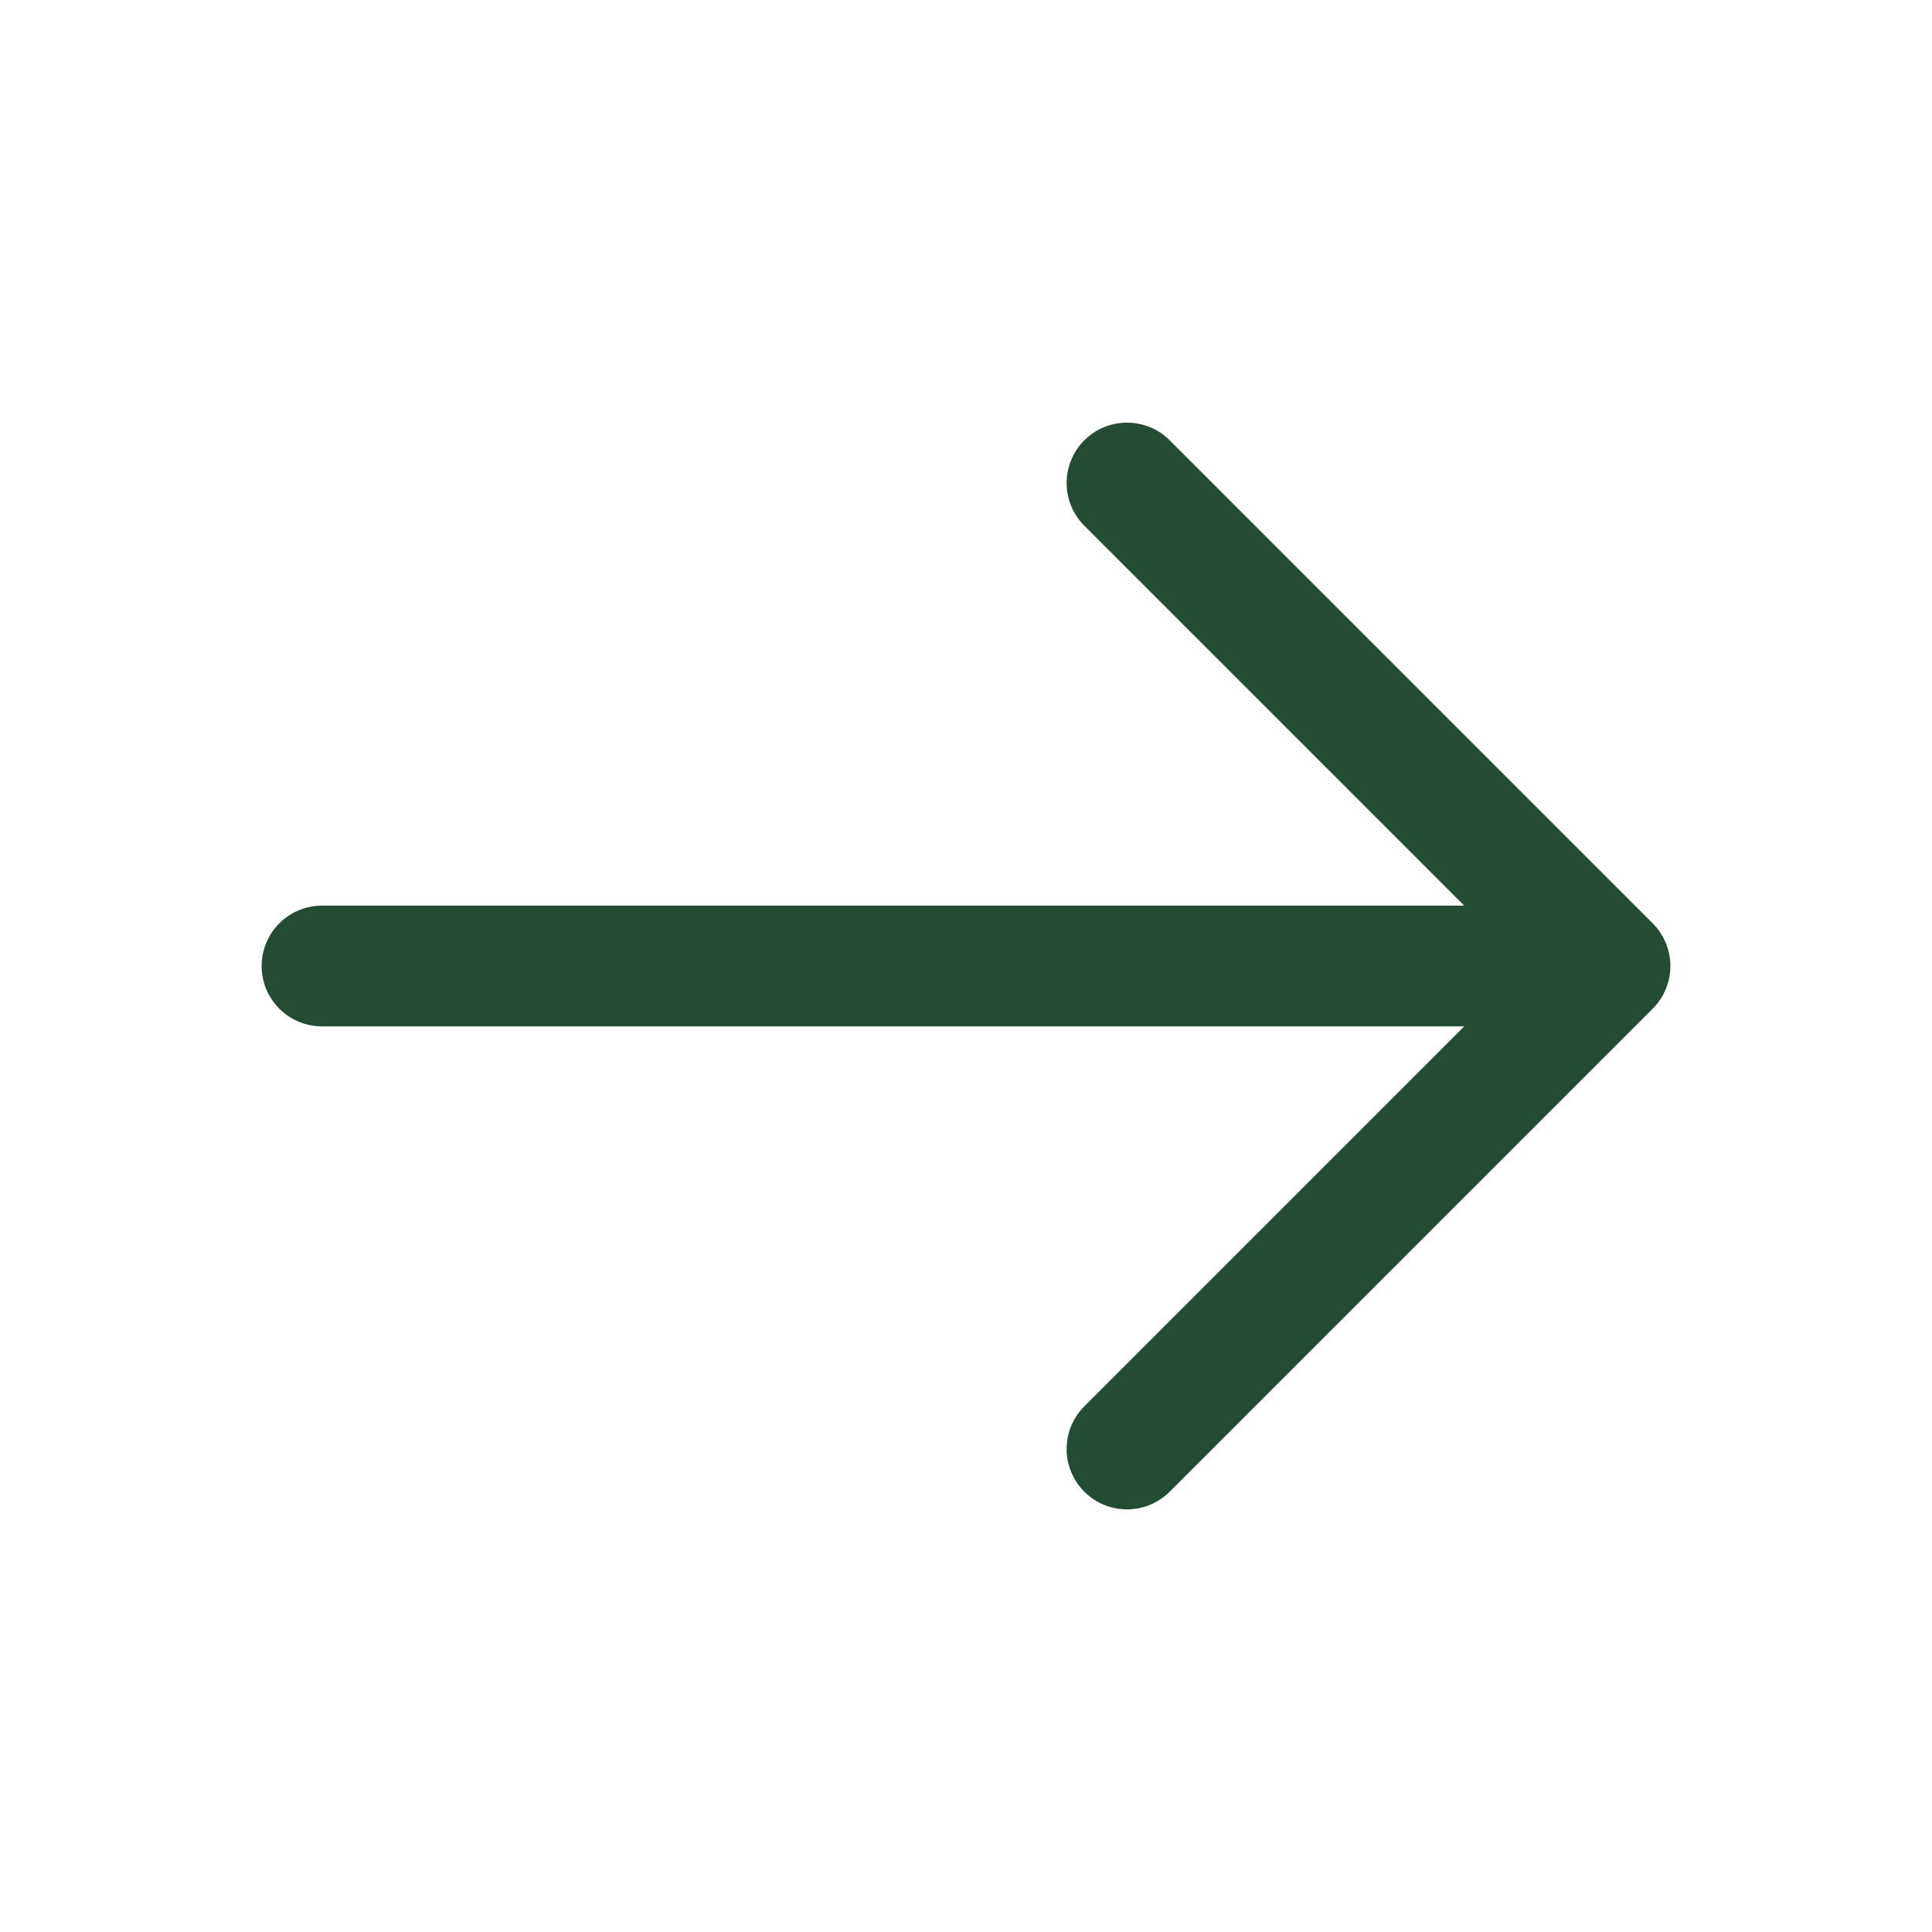 <?xml version="1.0" encoding="UTF-8"?> <svg xmlns="http://www.w3.org/2000/svg" width="24" height="24" viewBox="0 0 24 24" fill="none"><path d="M4 12L20 12M20 12L14 18M20 12L14 6" stroke="#244B33" stroke-width="1.5" stroke-linecap="round" stroke-linejoin="round"></path></svg> 